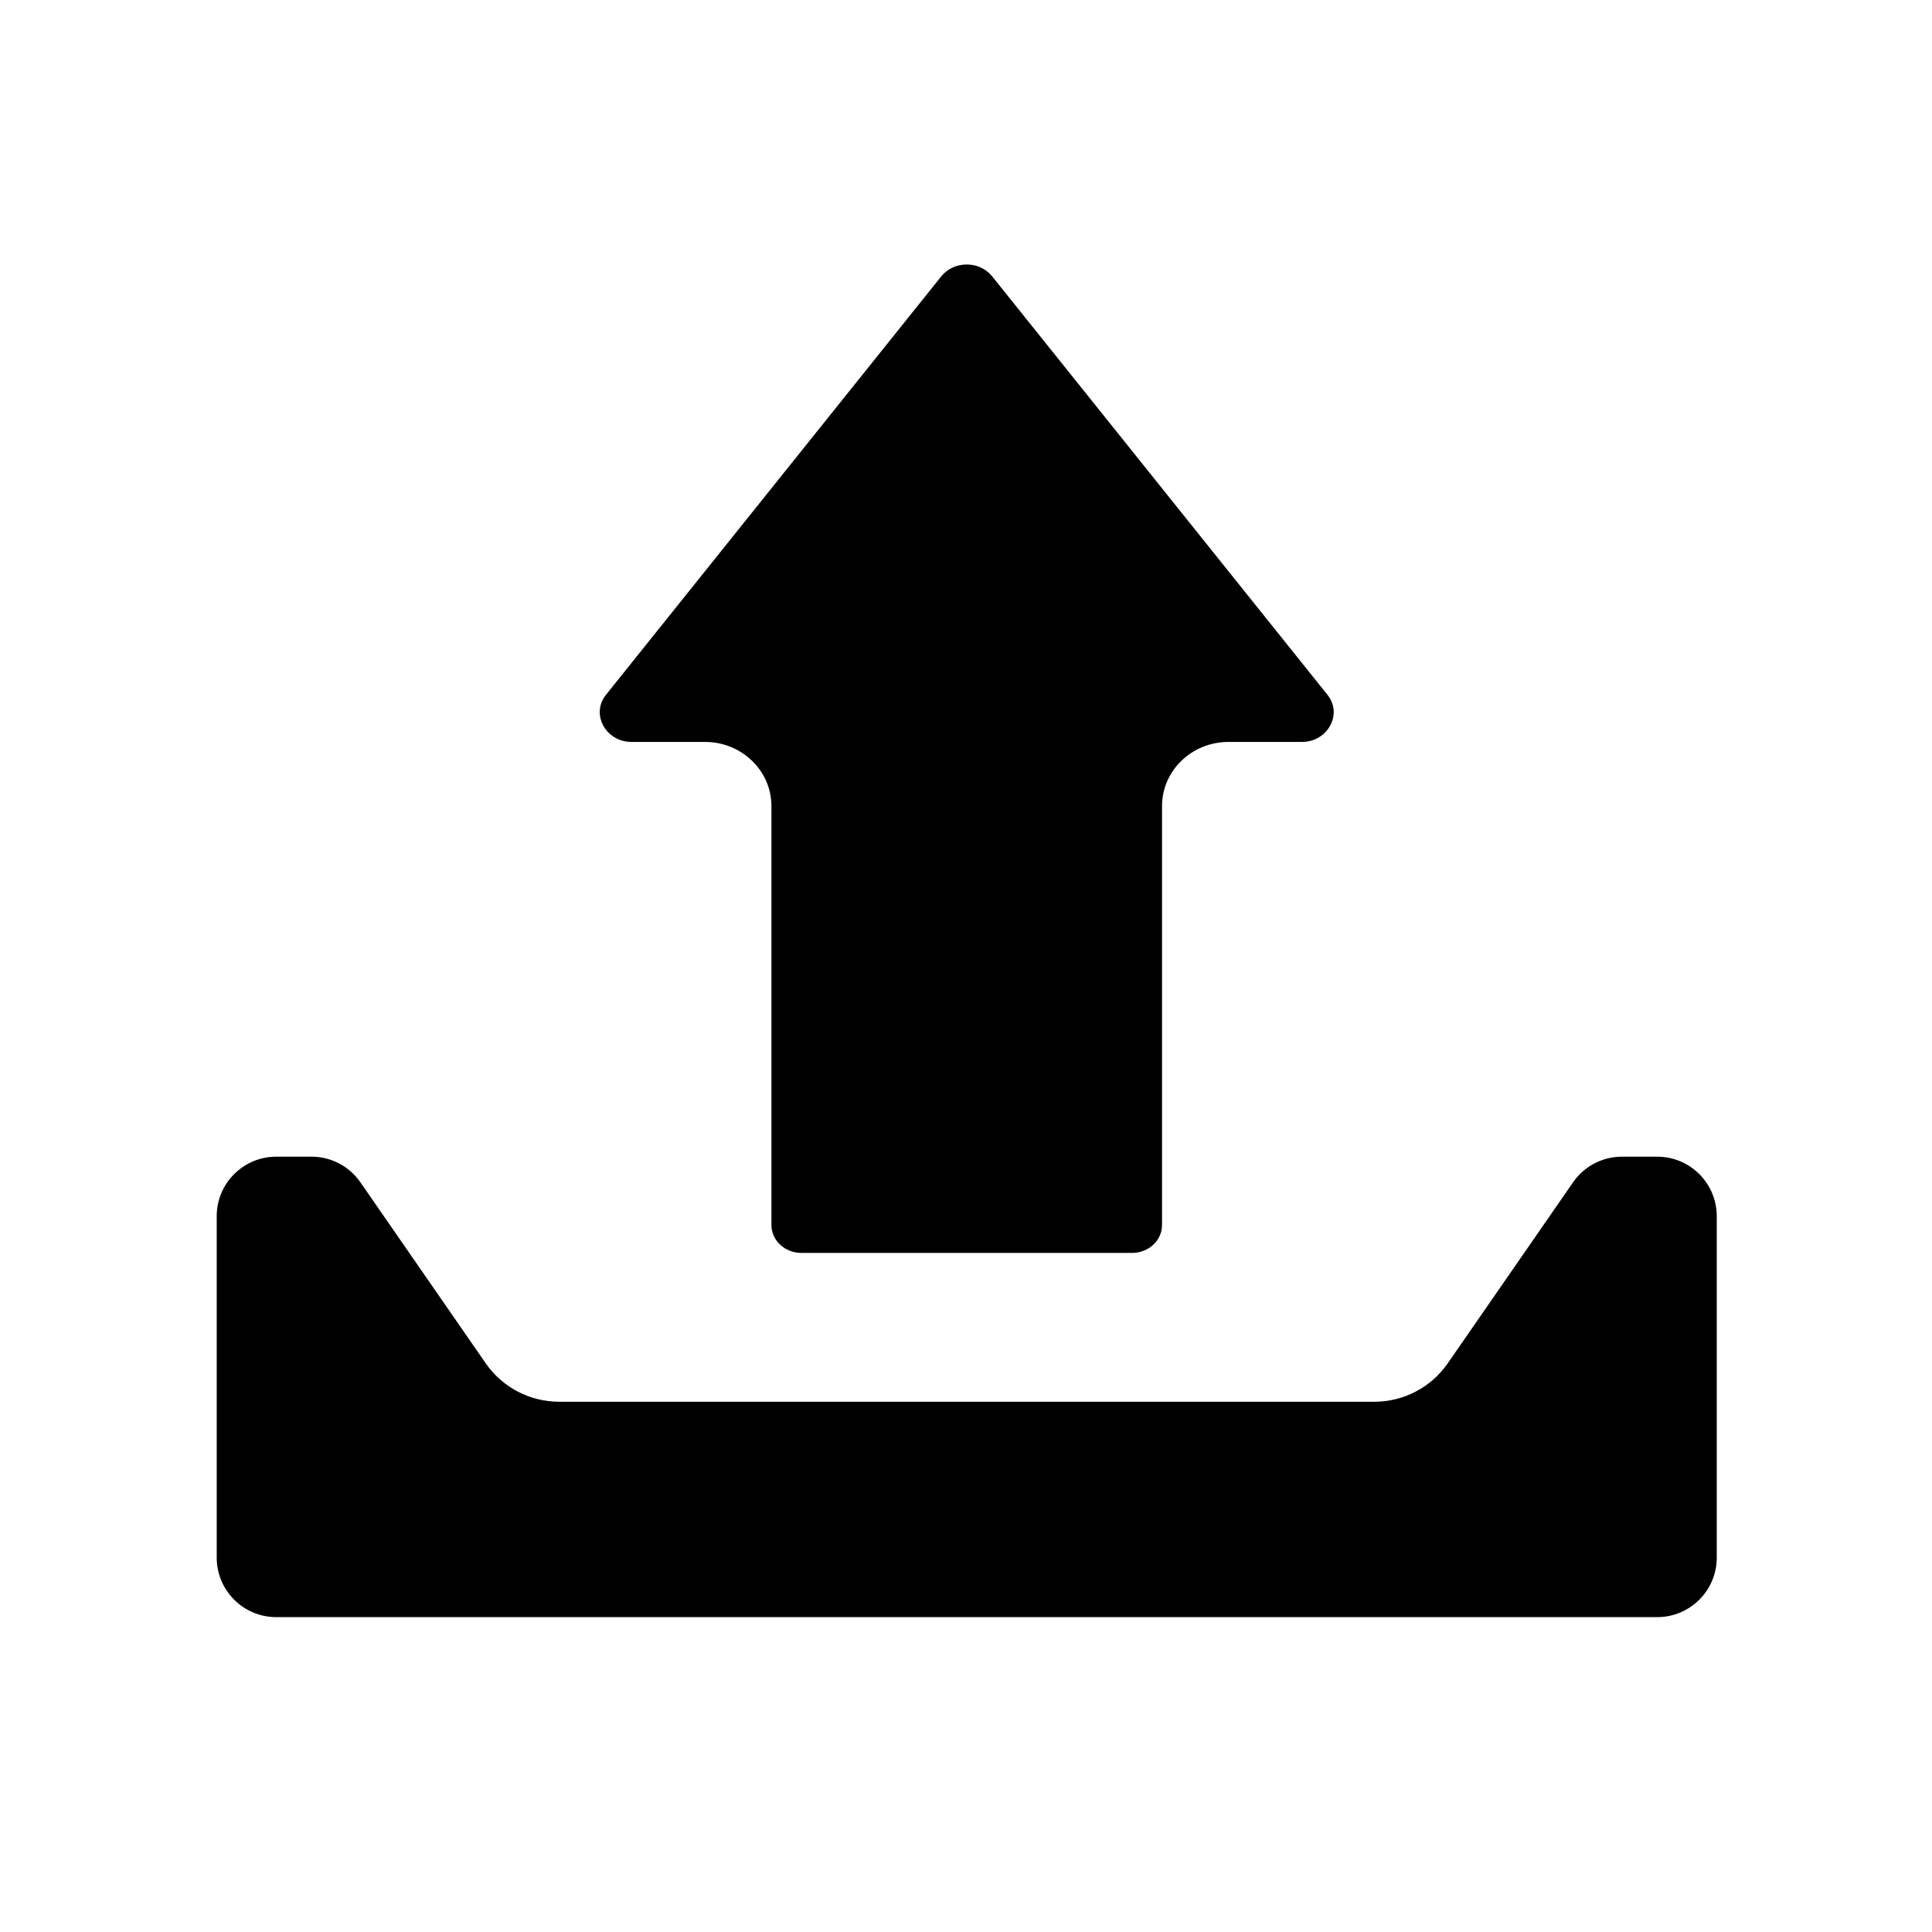 <?xml version="1.0" encoding="UTF-8"?>
<!-- Uploaded to: ICON Repo, www.svgrepo.com, Generator: ICON Repo Mixer Tools -->
<svg fill="#000000" width="800px" height="800px" version="1.1" viewBox="144 144 512 512" xmlns="http://www.w3.org/2000/svg">
 <g>
  <path d="m201.43 466.3c0-8.699 7.066-15.766 15.766-15.766h9.387c5.156 0 9.977 2.539 12.91 6.769l33.219 47.98c4.43 6.394 11.711 10.195 19.465 10.195h216.03c7.773 0 15.055-3.816 19.465-10.195l33.219-47.98c2.934-4.231 7.754-6.769 12.91-6.769h9.387c8.699 0 15.766 7.066 15.766 15.766v90.488c0 8.699-7.066 15.766-15.766 15.766h-365.99c-8.699 0-15.766-7.066-15.766-15.766z"/>
  <path d="m330.84 340.62h-19.445c-4.016 0-6.613-2.402-7.695-4.664-1.277-2.676-0.945-5.551 0.945-7.891l88.797-110.82c1.613-2.008 4.055-3.148 6.75-3.148 2.676 0 5.137 1.141 6.75 3.148l88.797 110.82c1.891 2.344 2.223 5.234 0.945 7.891-1.082 2.242-3.66 4.664-7.695 4.664h-19.445c-9.703 0-17.594 7.617-17.594 16.984v111.05c0 4.074-3.562 7.379-7.93 7.379h-87.656c-4.367 0-7.93-3.305-7.93-7.379v-111.05c0-9.371-7.891-16.984-17.594-16.984z"/>
 </g>
</svg>